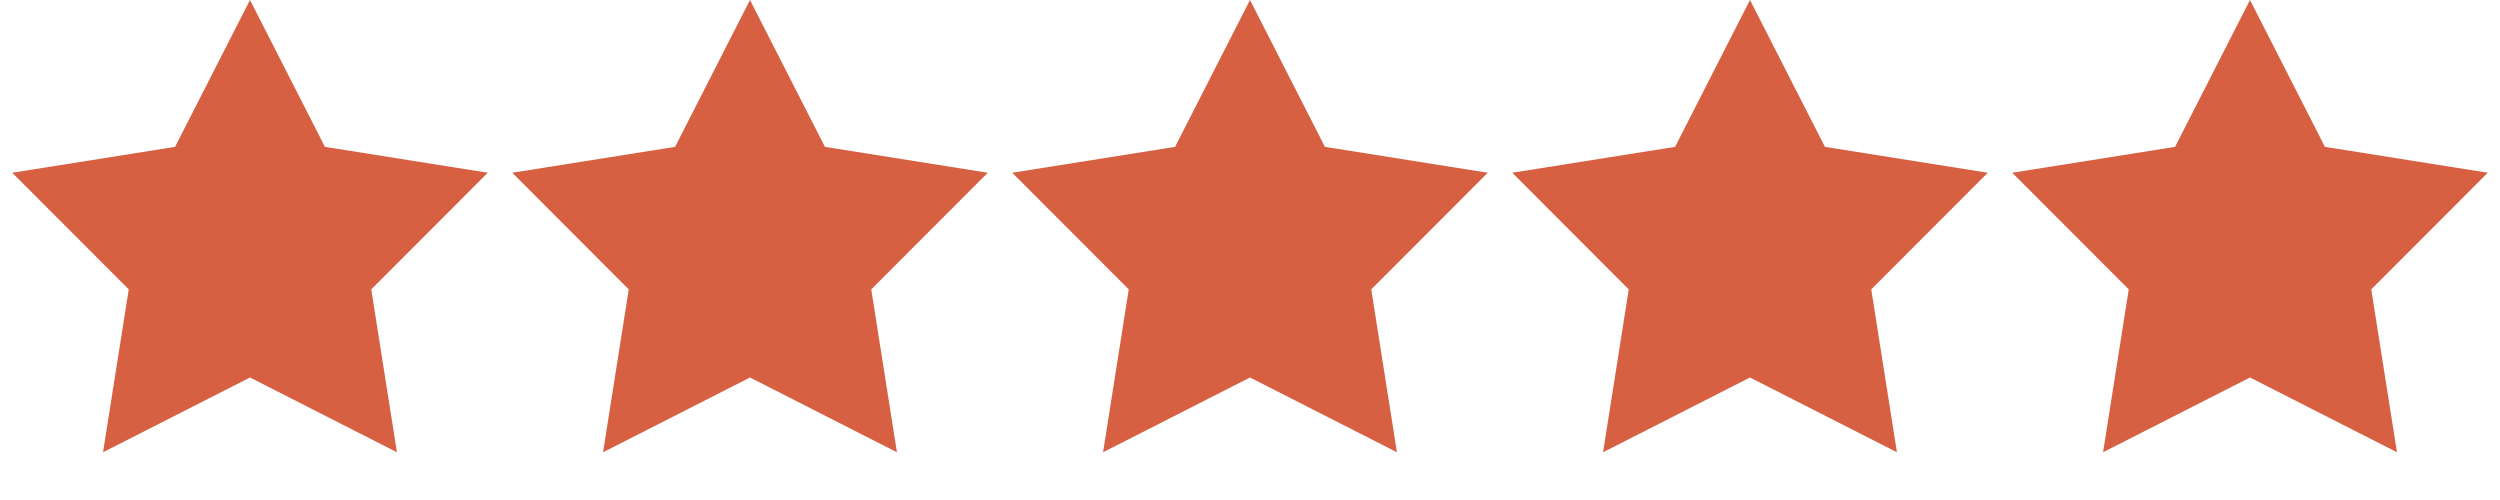 <svg xmlns="http://www.w3.org/2000/svg" fill="none" viewBox="0 0 70 14" height="14" width="70">
<path fill="#D66041" d="M7 0L9.098 4.112L13.657 4.837L10.395 8.103L11.114 12.663L7 10.57L2.885 12.663L3.605 8.103L0.343 4.837L4.902 4.112L7 0Z"></path>
<path fill="#D66041" d="M21 0L23.098 4.112L27.657 4.837L24.395 8.103L25.114 12.663L21 10.57L16.886 12.663L17.605 8.103L14.343 4.837L18.902 4.112L21 0Z"></path>
<path fill="#D66041" d="M35 0L37.098 4.112L41.657 4.837L38.395 8.103L39.114 12.663L35 10.57L30.886 12.663L31.605 8.103L28.343 4.837L32.902 4.112L35 0Z"></path>
<path fill="#D66041" d="M49 0L51.098 4.112L55.657 4.837L52.395 8.103L53.114 12.663L49 10.57L44.886 12.663L45.605 8.103L42.343 4.837L46.902 4.112L49 0Z"></path>
<path fill="#D66041" d="M63 0L65.098 4.112L69.657 4.837L66.395 8.103L67.115 12.663L63 10.57L58.886 12.663L59.605 8.103L56.343 4.837L60.902 4.112L63 0Z"></path>
</svg>
